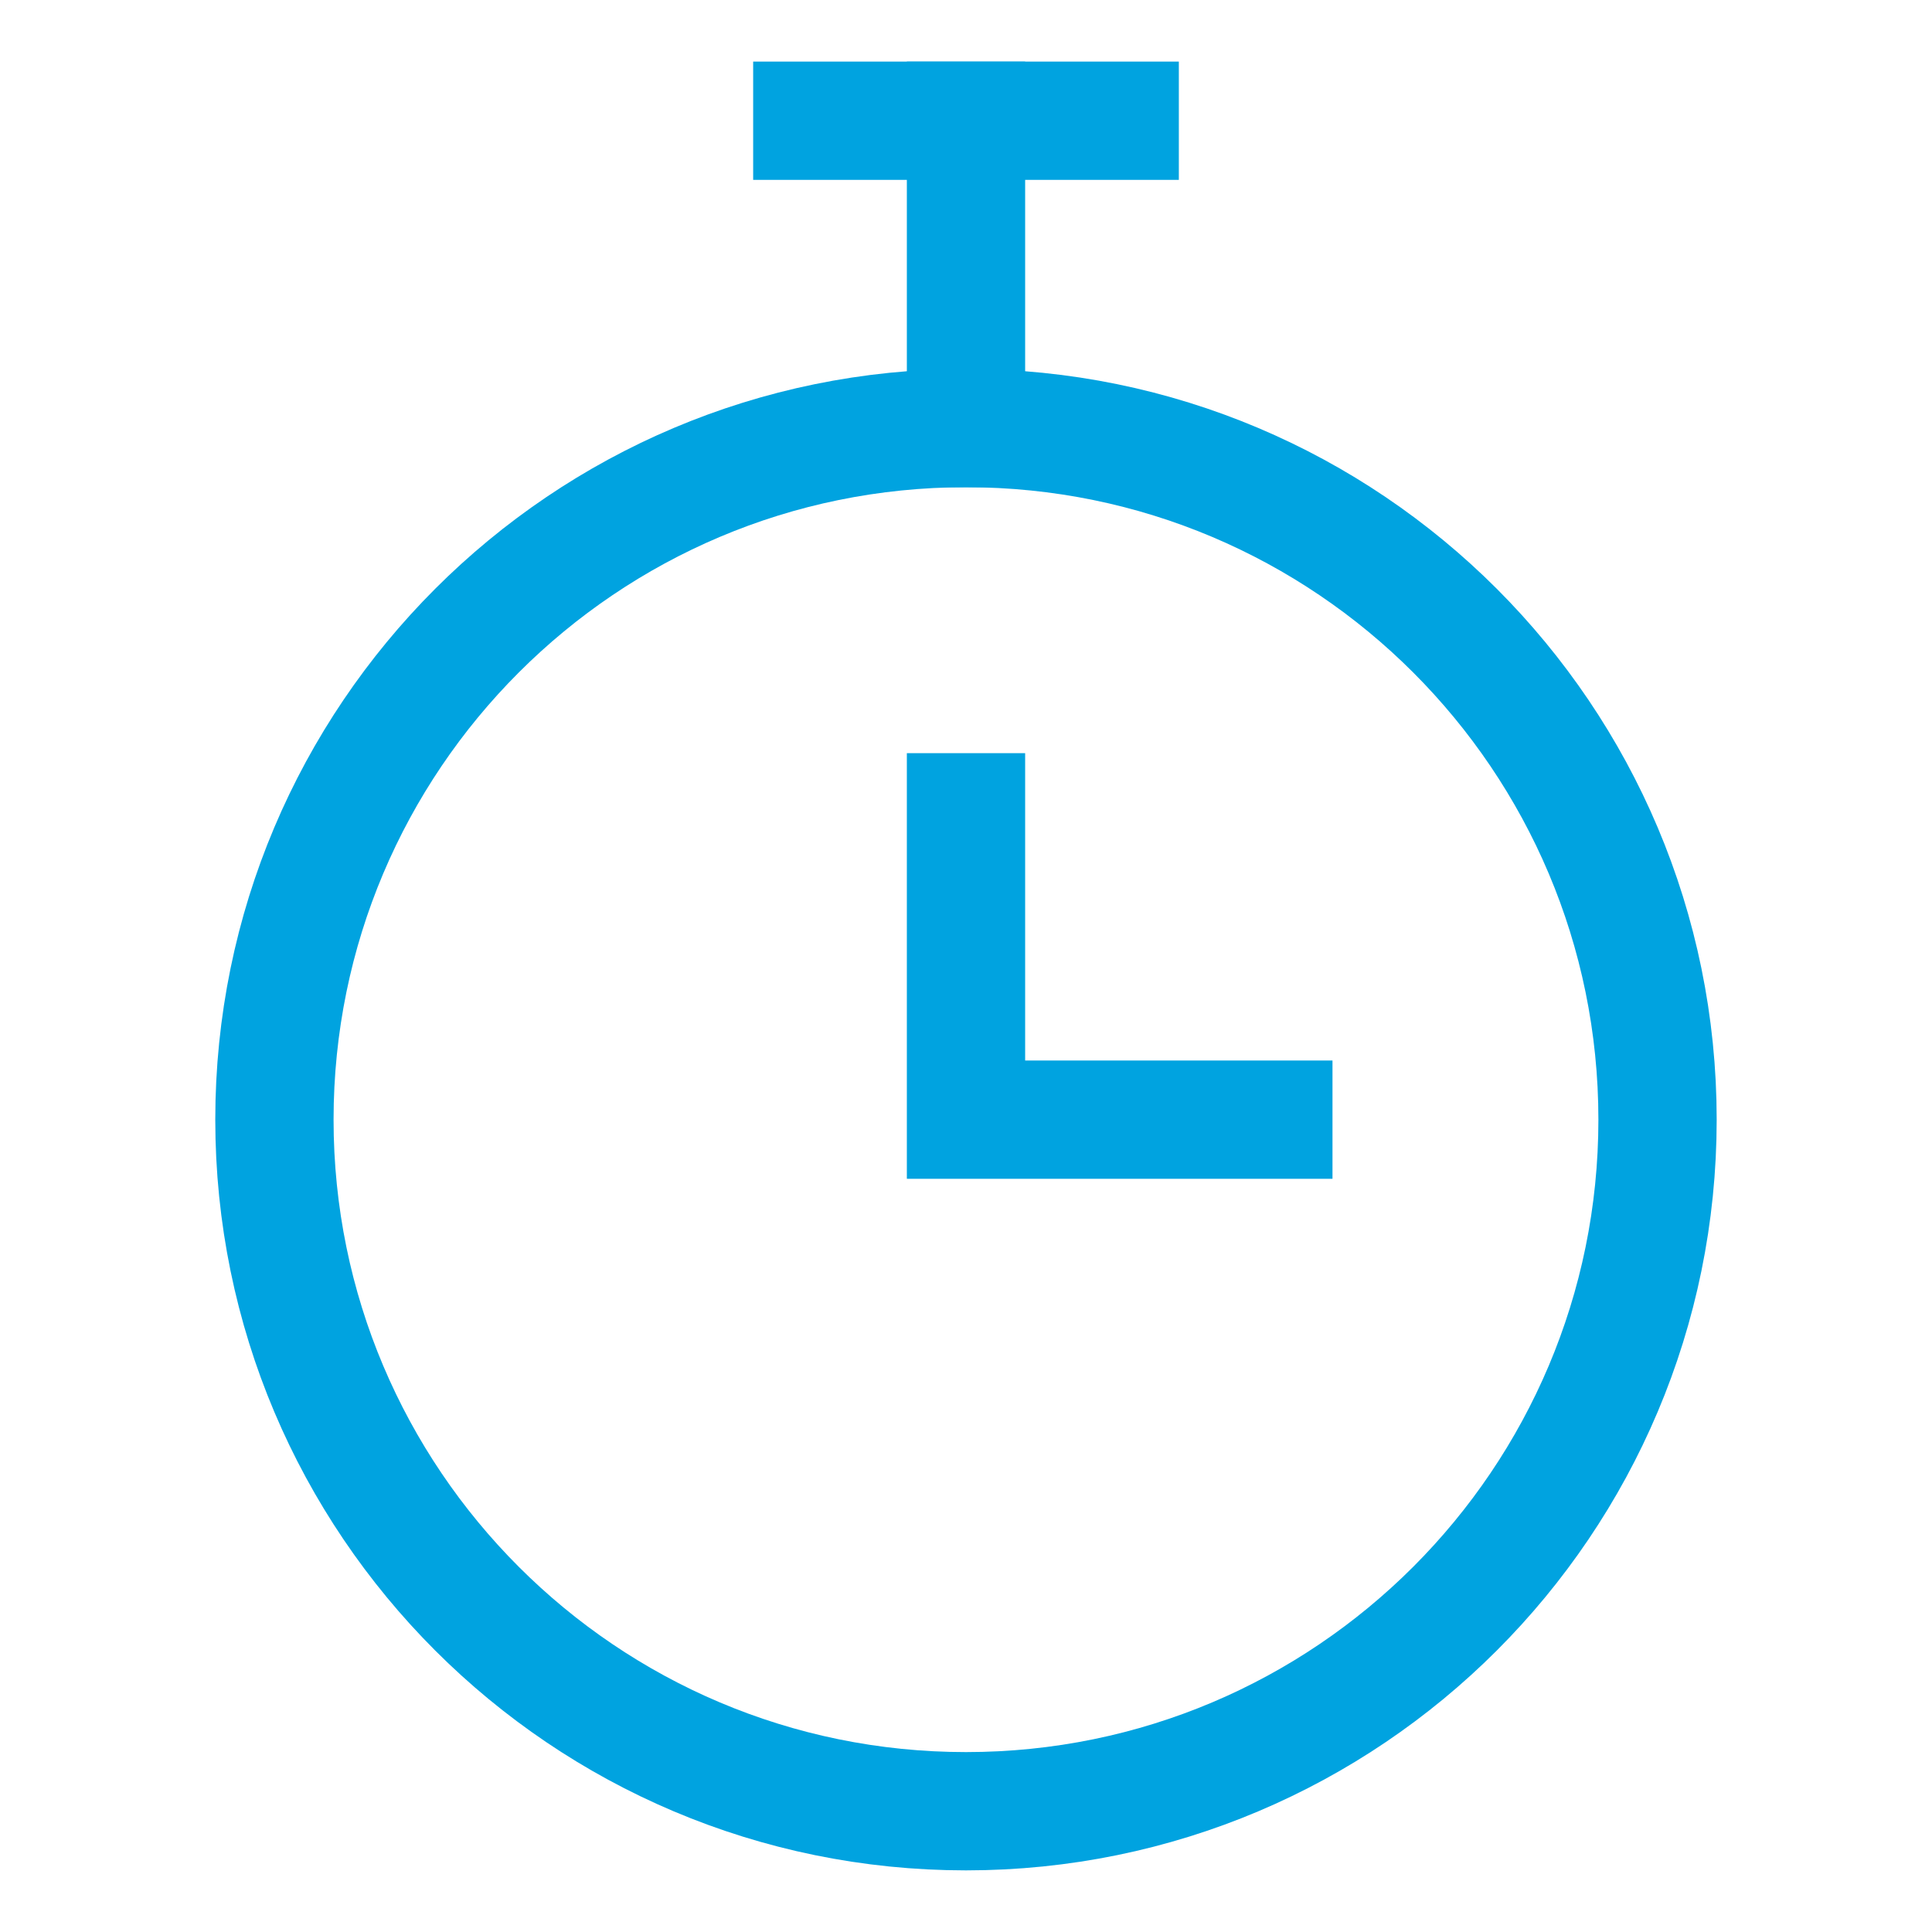 <svg width="49" height="49" viewBox="0 0 49 49" fill="none" xmlns="http://www.w3.org/2000/svg">
<path d="M24.5 20.602L24.5 28.397L32.295 28.397" stroke="#00A3E0" stroke-width="3" stroke-miterlimit="10" stroke-linecap="square"/>
<path d="M24.5 45.937C34.187 45.937 42.039 38.084 42.039 28.397C42.039 18.71 34.187 10.857 24.5 10.857C14.813 10.857 6.96 18.71 6.96 28.397C6.96 38.084 14.813 45.937 24.5 45.937Z" stroke="#00A3E0" stroke-width="3" stroke-miterlimit="10" stroke-linecap="square"/>
<path d="M20.602 3.062L28.398 3.062" stroke="#00A3E0" stroke-width="3" stroke-miterlimit="10" stroke-linecap="square"/>
<path d="M24.5 3.062L24.5 10.858" stroke="#00A3E0" stroke-width="3" stroke-miterlimit="10" stroke-linecap="square"/>
</svg>
